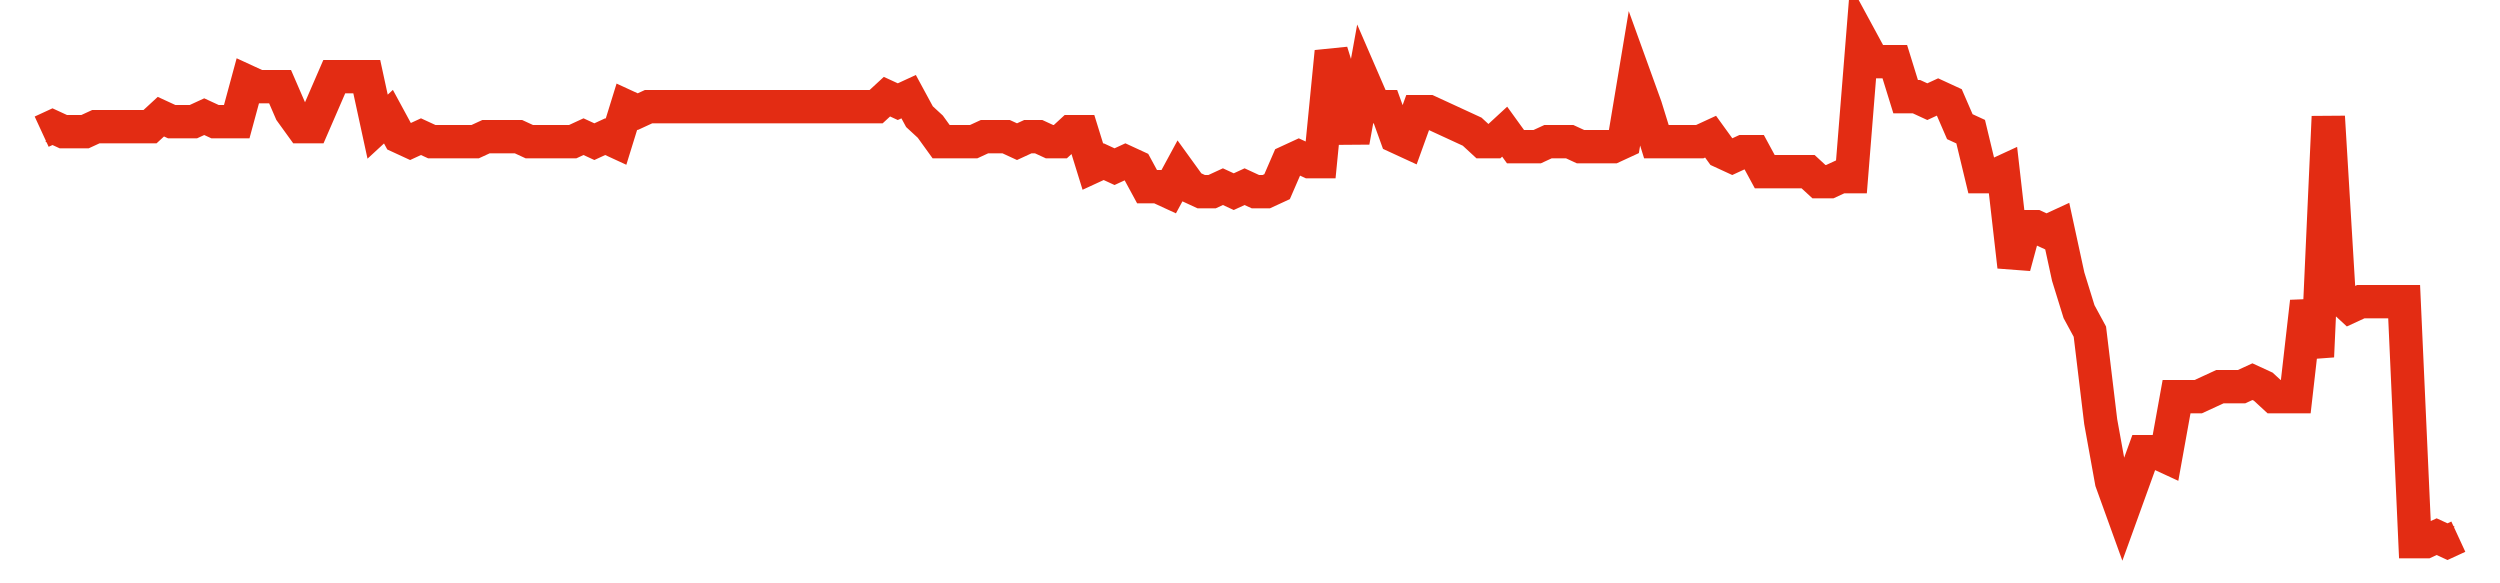 <svg width="300" height="70" viewBox="0 0 300 70" xmlns="http://www.w3.org/2000/svg">
    <path d="M 5,15.8 L 6.3,15.2 L 7.601,15.8 L 8.901,15.8 L 10.202,15.8 L 11.502,15.2 L 12.803,15.2 L 14.103,15.2 L 15.404,15.2 L 16.704,15.2 L 18.004,15.2 L 19.305,14 L 20.605,14.6 L 21.906,14.6 L 23.206,14.6 L 24.507,14 L 25.807,14.6 L 27.108,14.6 L 28.408,14.6 L 29.709,9.8 L 31.009,10.4 L 32.309,10.4 L 33.61,10.4 L 34.91,13.4 L 36.211,15.2 L 37.511,15.2 L 38.812,12.2 L 40.112,9.2 L 41.413,9.2 L 42.713,9.2 L 44.013,9.2 L 45.314,15.2 L 46.614,14 L 47.915,16.4 L 49.215,17 L 50.516,16.4 L 51.816,17 L 53.117,17 L 54.417,17 L 55.717,17 L 57.018,17 L 58.318,16.4 L 59.619,16.4 L 60.919,16.4 L 62.22,16.4 L 63.52,17 L 64.821,17 L 66.121,17 L 67.422,17 L 68.722,17 L 70.022,16.4 L 71.323,17 L 72.623,16.4 L 73.924,17 L 75.224,12.8 L 76.525,13.4 L 77.825,12.8 L 79.126,12.8 L 80.426,12.8 L 81.726,12.8 L 83.027,12.8 L 84.327,12.8 L 85.628,12.8 L 86.928,12.8 L 88.229,12.8 L 89.529,12.8 L 90.83,12.8 L 92.13,12.8 L 93.43,12.8 L 94.731,12.8 L 96.031,12.8 L 97.332,12.8 L 98.632,12.8 L 99.933,12.8 L 101.233,12.8 L 102.534,12.8 L 103.834,12.8 L 105.135,12.8 L 106.435,11.6 L 107.735,12.2 L 109.036,11.6 L 110.336,14 L 111.637,15.2 L 112.937,17 L 114.238,17 L 115.538,17 L 116.839,17 L 118.139,16.4 L 119.439,16.4 L 120.74,16.4 L 122.04,17 L 123.341,16.4 L 124.641,16.4 L 125.942,17 L 127.242,17 L 128.543,15.8 L 129.843,15.8 L 131.143,20 L 132.444,19.4 L 133.744,20 L 135.045,19.4 L 136.345,20 L 137.646,22.4 L 138.946,22.4 L 140.247,23 L 141.547,20.6 L 142.848,22.4 L 144.148,23 L 145.448,23 L 146.749,22.4 L 148.049,23 L 149.35,22.4 L 150.65,23 L 151.951,23 L 153.251,22.4 L 154.552,19.4 L 155.852,18.8 L 157.152,19.4 L 158.453,19.4 L 159.753,6.2 L 161.054,10.4 L 162.354,17 L 163.655,9.8 L 164.955,12.8 L 166.256,12.8 L 167.556,16.4 L 168.857,17 L 170.157,13.4 L 171.457,13.4 L 172.758,14 L 174.058,14.6 L 175.359,15.2 L 176.659,15.8 L 177.96,17 L 179.26,17 L 180.561,15.8 L 181.861,17.6 L 183.161,17.6 L 184.462,17.6 L 185.762,17 L 187.063,17 L 188.363,17 L 189.664,17.6 L 190.964,17.6 L 192.265,17.6 L 193.565,17.6 L 194.865,17 L 196.166,9.2 L 197.466,12.8 L 198.767,17 L 200.067,17 L 201.368,17 L 202.668,17 L 203.969,17 L 205.269,16.4 L 206.57,18.2 L 207.87,18.8 L 209.17,18.2 L 210.471,18.2 L 211.771,20.6 L 213.072,20.6 L 214.372,20.6 L 215.673,20.6 L 216.973,20.6 L 218.274,21.8 L 219.574,21.8 L 220.874,21.2 L 222.175,21.2 L 223.475,5 L 224.776,7.4 L 226.076,7.4 L 227.377,7.4 L 228.677,11.6 L 229.978,11.6 L 231.278,12.2 L 232.578,11.6 L 233.879,12.2 L 235.179,15.2 L 236.48,15.8 L 237.78,21.2 L 239.081,21.2 L 240.381,20.6 L 241.682,32 L 242.982,27.2 L 244.283,27.2 L 245.583,27.8 L 246.883,27.2 L 248.184,33.2 L 249.484,37.4 L 250.785,39.8 L 252.085,50.6 L 253.386,57.8 L 254.686,61.4 L 255.987,57.8 L 257.287,54.2 L 258.587,54.2 L 259.888,54.8 L 261.188,47.6 L 262.489,47.6 L 263.789,47.6 L 265.09,47 L 266.39,46.4 L 267.691,46.4 L 268.991,46.4 L 270.291,45.8 L 271.592,46.4 L 272.892,47.6 L 274.193,47.6 L 275.493,47.6 L 276.794,36.2 L 278.094,42.8 L 279.395,14 L 280.695,35.6 L 281.996,36.8 L 283.296,36.2 L 284.596,36.2 L 285.897,36.2 L 287.197,36.2 L 288.498,36.2 L 289.798,65 L 291.099,65 L 292.399,64.4 L 293.7,65 L 295,64.4" fill="none" stroke="#E32C13" stroke-width="4"/>
</svg>